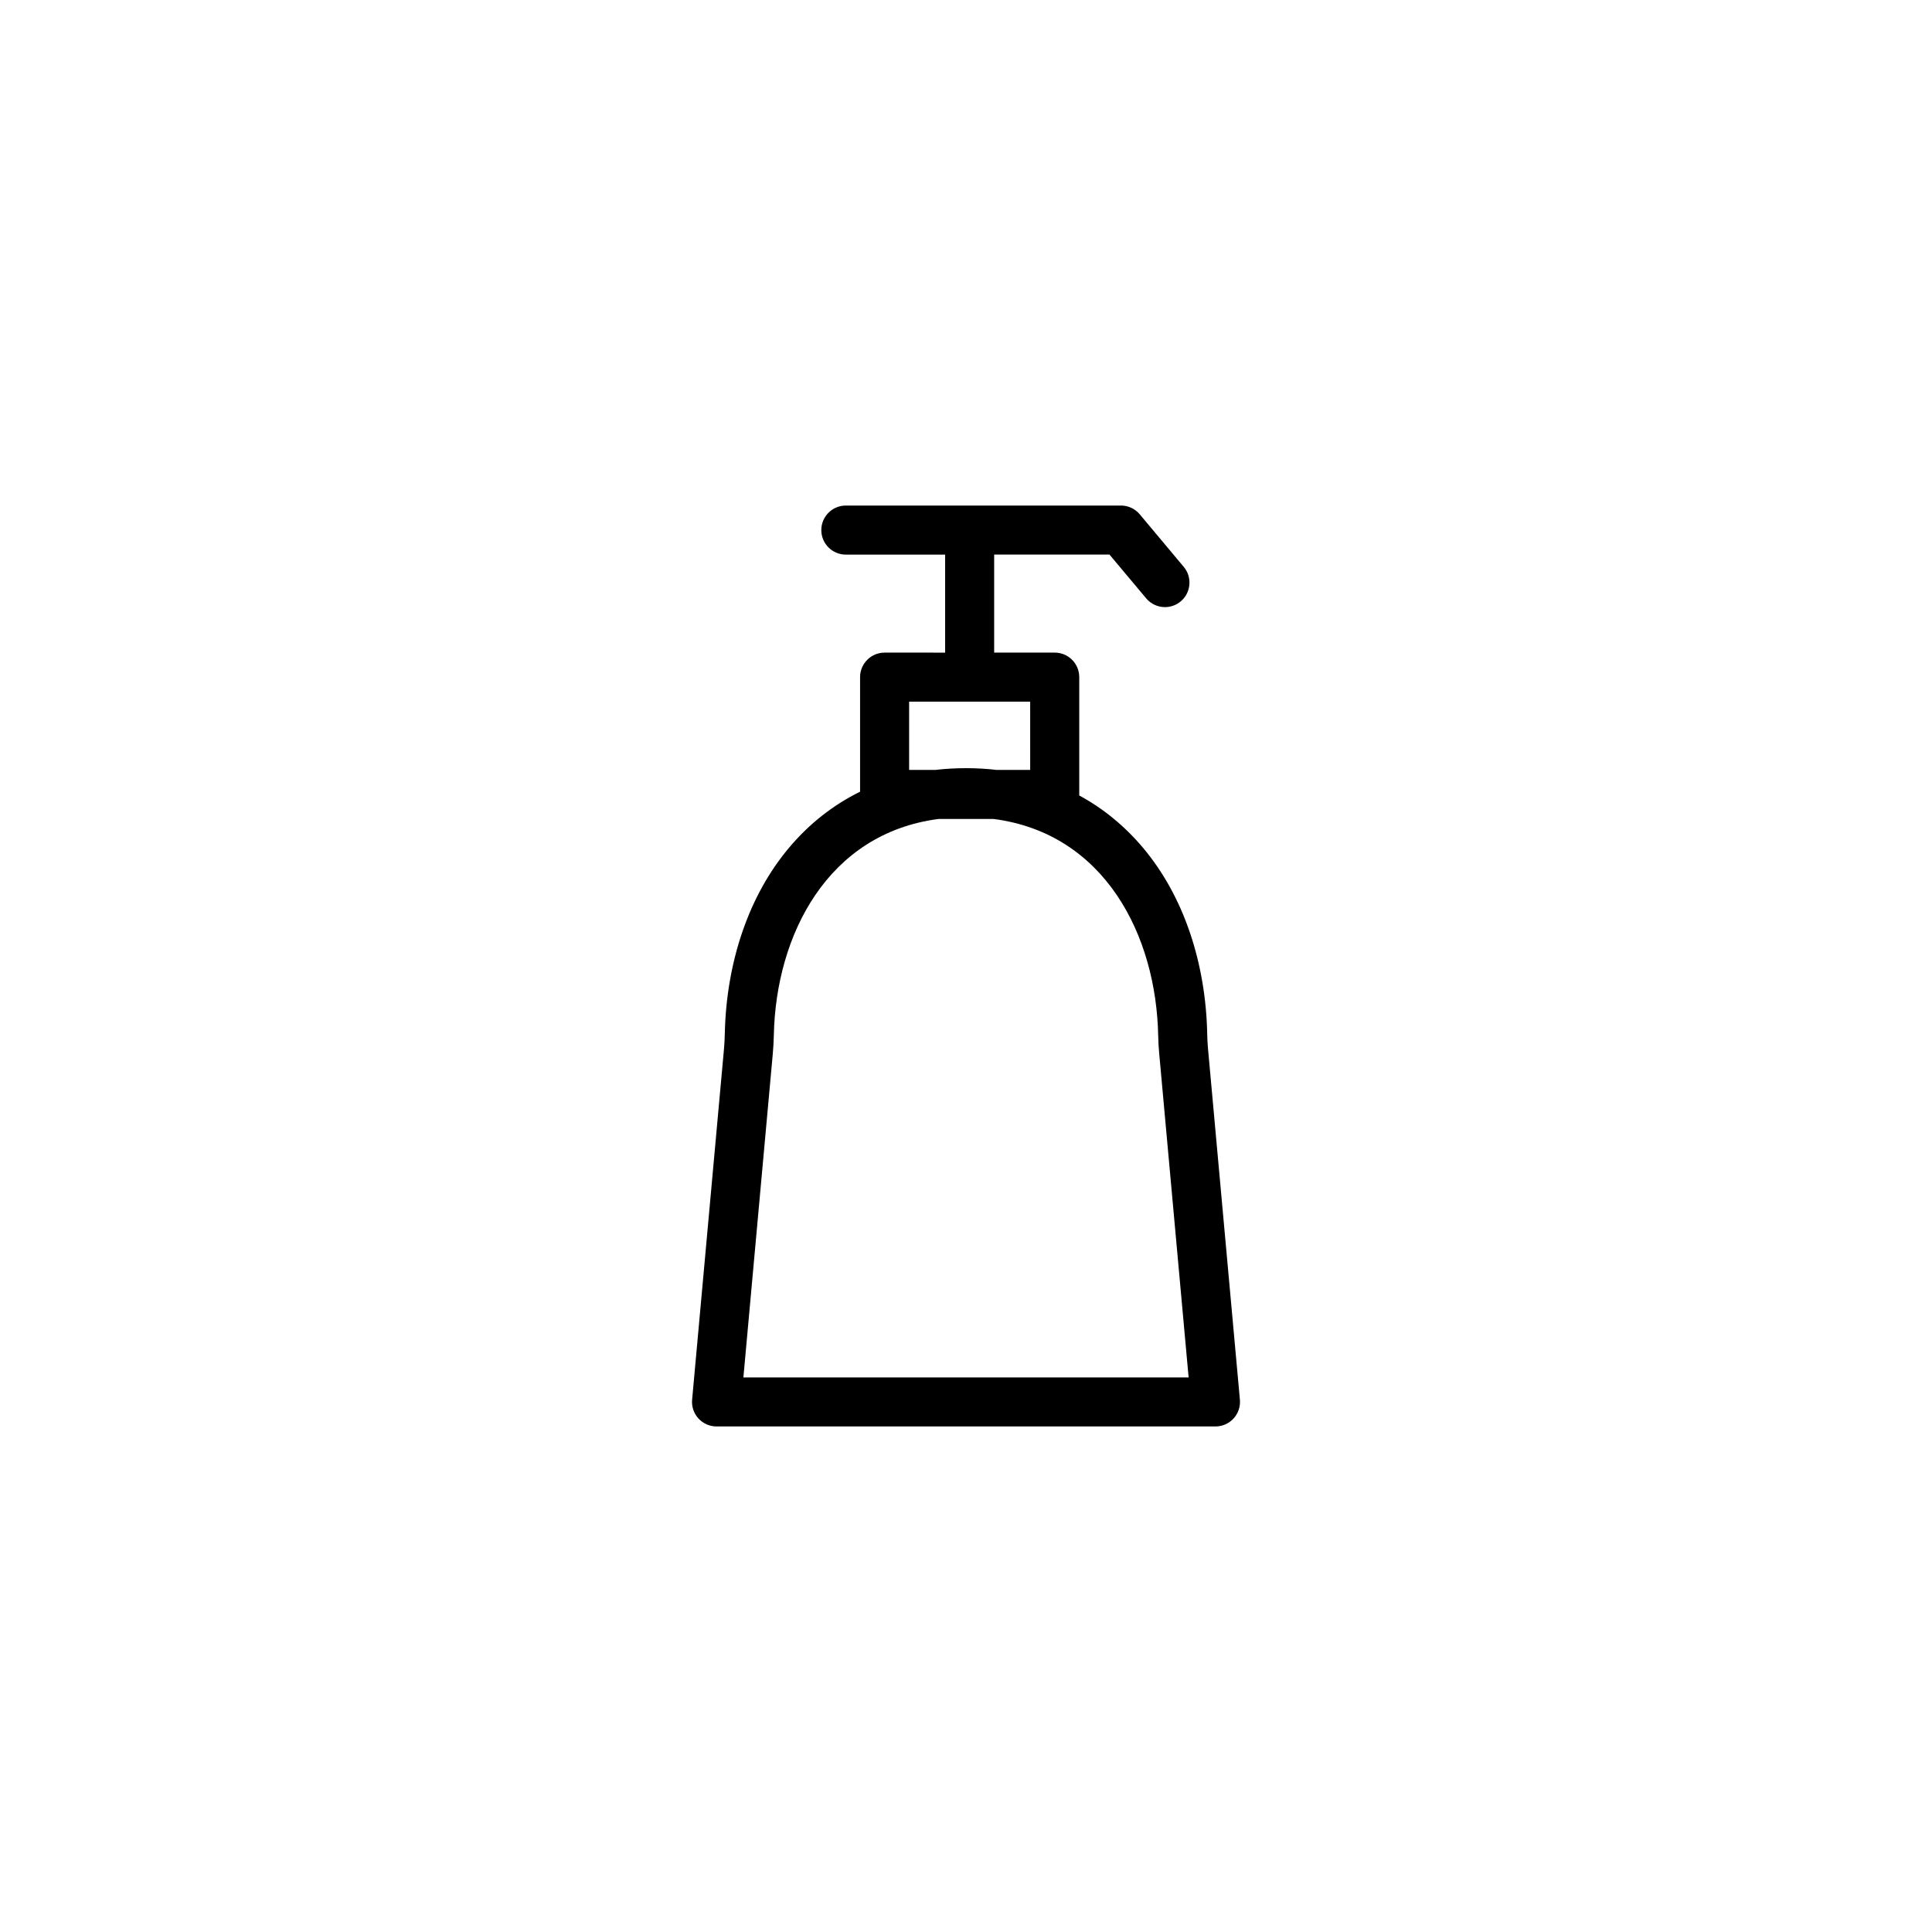 <?xml version="1.0" encoding="UTF-8"?>
<!-- The Best Svg Icon site in the world: iconSvg.co, Visit us! https://iconsvg.co -->
<svg fill="#000000" width="800px" height="800px" version="1.1" viewBox="144 144 512 512" xmlns="http://www.w3.org/2000/svg">
 <path d="m378.43 316.95c-3.586 0-6.5 2.906-6.5 6.5v30.359c-7.117 3.5-13.438 8.457-18.781 14.793-10.609 12.57-16.676 30.145-17.074 49.484-0.031 1.344-0.105 2.699-0.223 4.031l-8.434 92.82c-0.168 1.82 0.438 3.621 1.672 4.969 1.23 1.352 2.973 2.117 4.797 2.117h132.23c1.824 0 3.566-0.766 4.797-2.117 1.23-1.352 1.84-3.148 1.672-4.969l-8.457-93.062c-0.105-1.215-0.176-2.41-0.195-3.531-0.348-19.402-6.394-37.035-17.008-49.652-4.871-5.793-10.559-10.438-16.918-13.887 0-0.09 0.004-0.18 0.004-0.273v-31.086c0-3.594-2.906-6.5-6.5-6.5h-16.047v-25.977h30.562l9.719 11.598c1.285 1.531 3.129 2.324 4.984 2.324 1.473 0 2.953-0.5 4.168-1.516 2.75-2.309 3.113-6.402 0.805-9.152l-11.656-13.922c-1.234-1.477-3.059-2.328-4.977-2.328l-72.914 0.004c-3.586 0-6.5 2.91-6.5 6.5 0 3.594 2.91 6.5 6.5 6.5h26.312v25.977zm72.508 101.63c0.023 1.441 0.105 2.949 0.25 4.473l7.809 85.977h-117.99l7.789-85.738c0.145-1.629 0.242-3.289 0.277-4.934 0.551-26.641 14.305-53.504 43.637-57.324h14.605c29.41 3.82 43.137 30.797 43.621 57.547zm-33.926-70.543h-8.879c-2.644-0.309-5.356-0.465-8.133-0.465s-5.488 0.156-8.137 0.465h-6.938v-18.094h32.082z"/>
</svg>